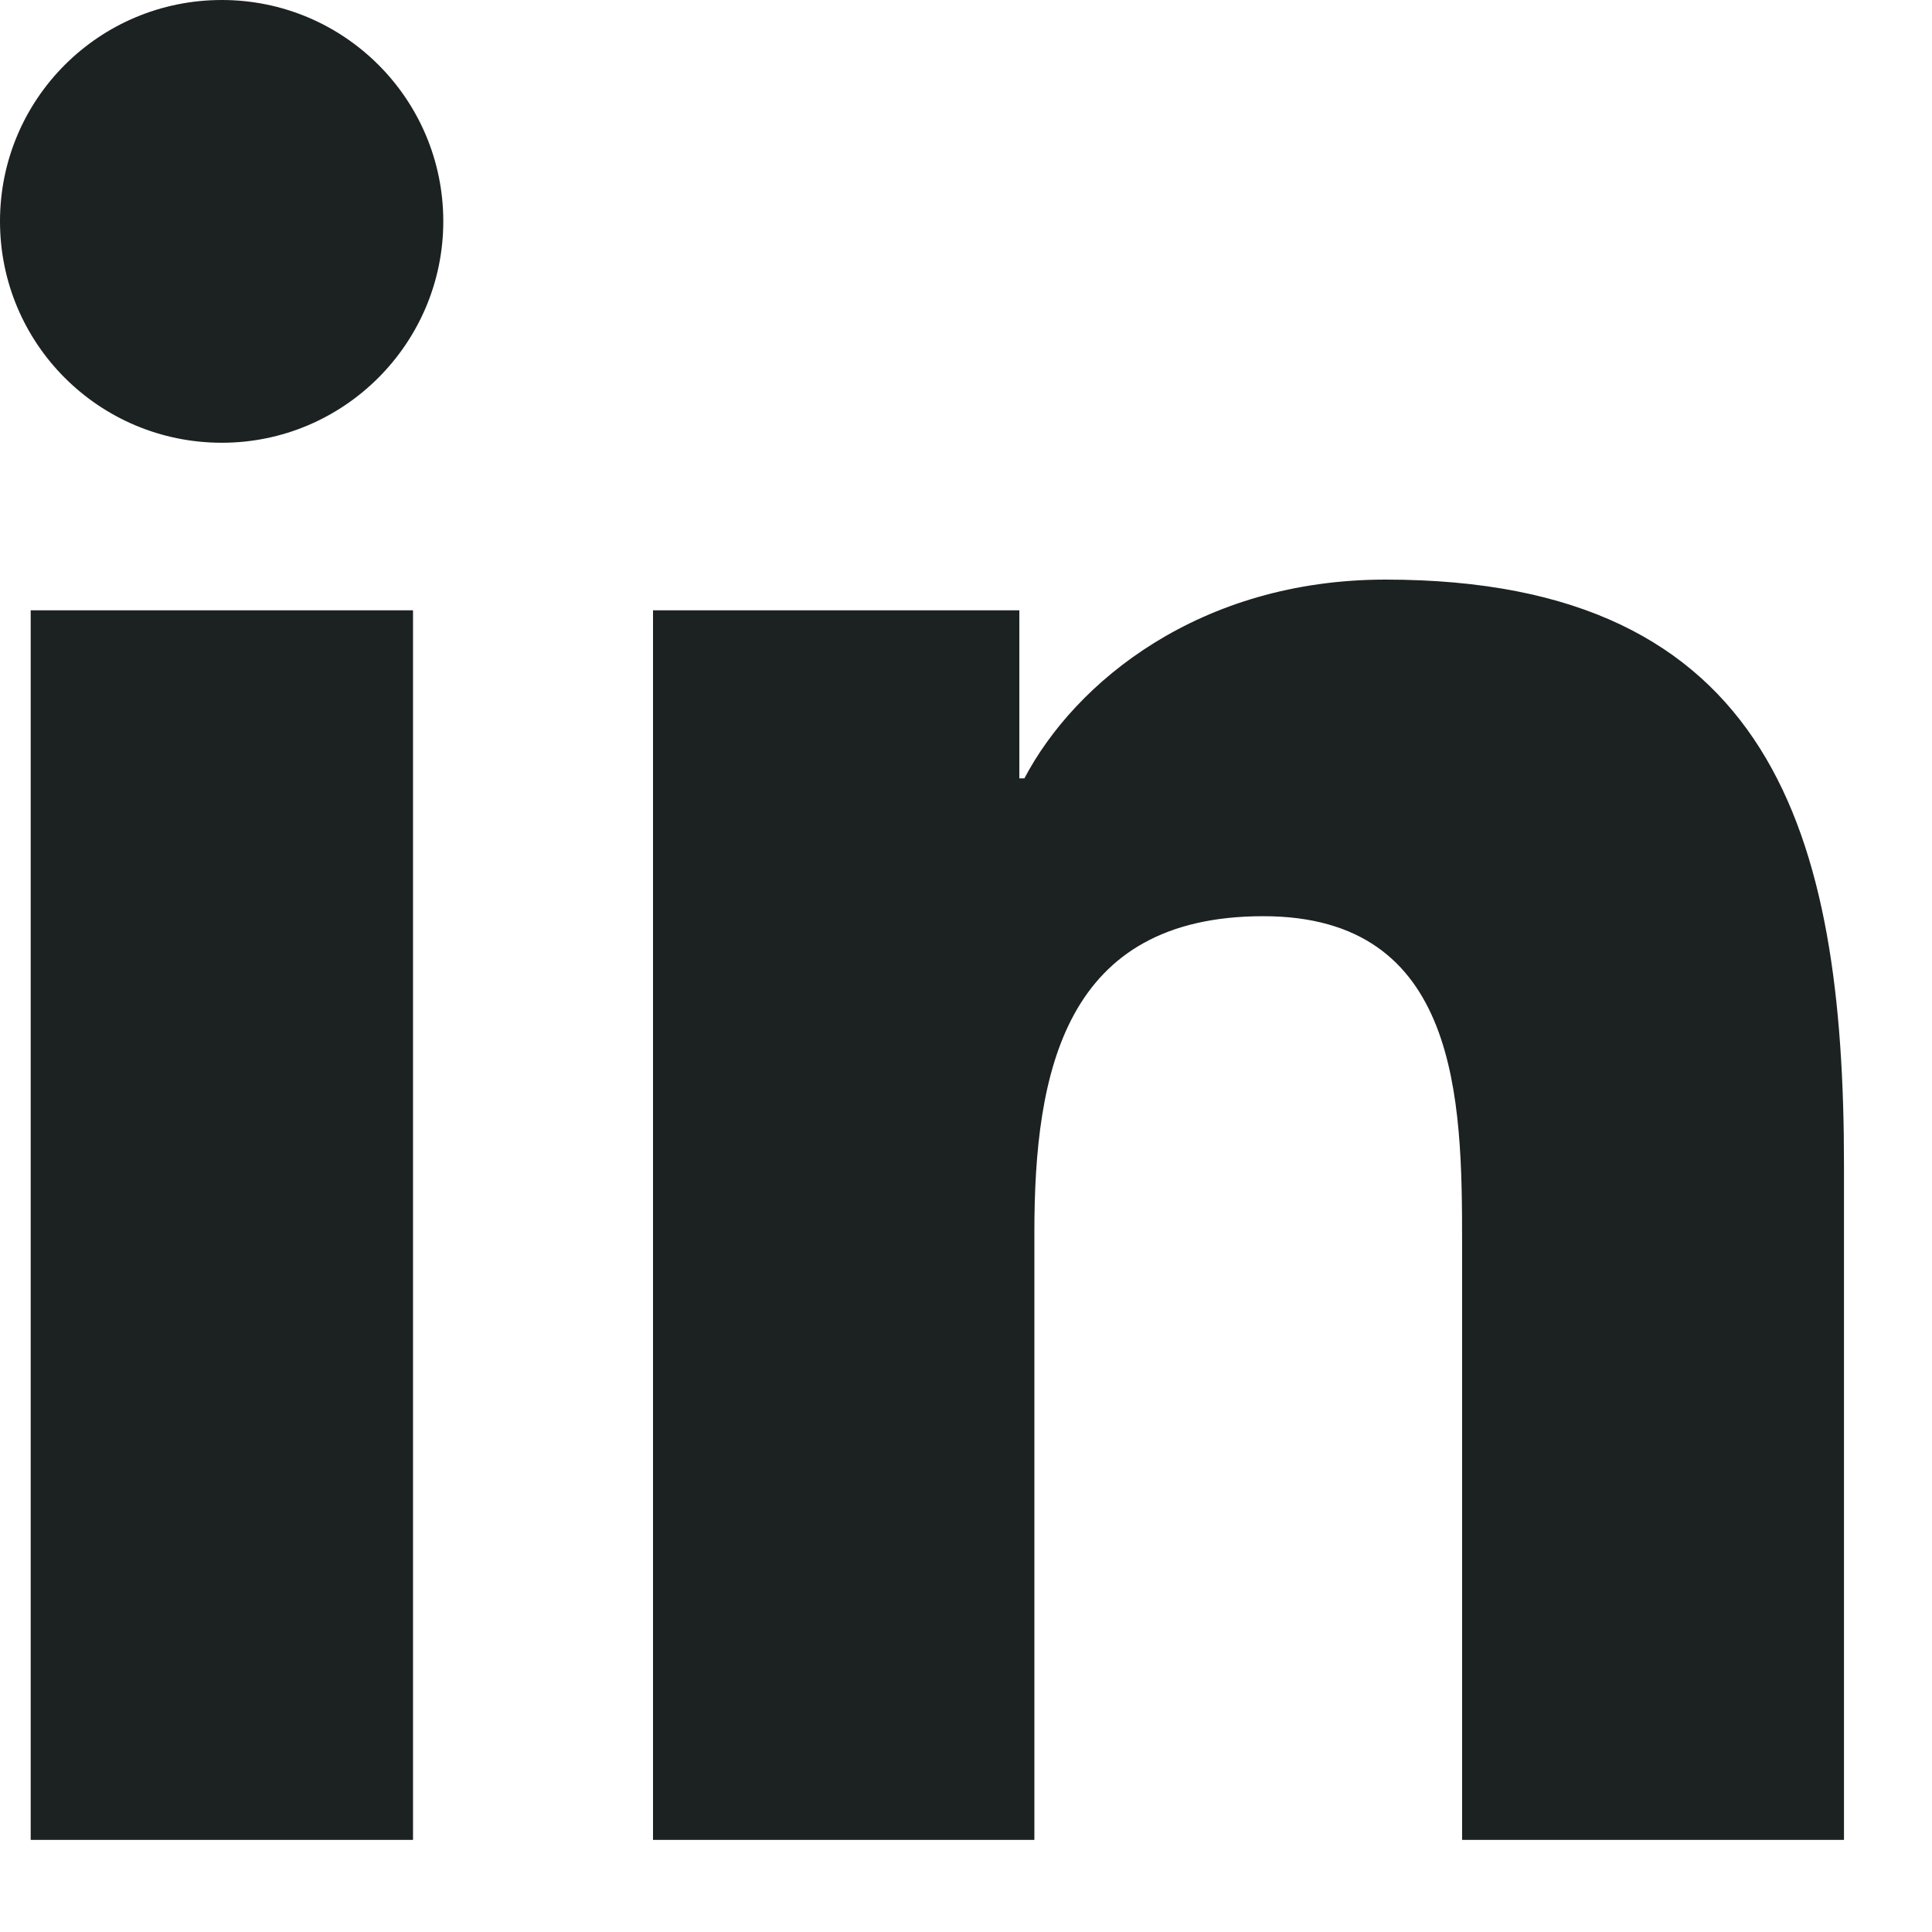 <svg width="18" height="18" viewBox="0 0 18 18" fill="none" xmlns="http://www.w3.org/2000/svg">
<path d="M3.848 17.142H0.286V5.686H3.848V17.142ZM2.067 4.125C0.923 4.125 0 3.202 0 2.062C0 0.923 0.923 0 2.067 0C3.206 0 4.13 0.923 4.13 2.062C4.13 3.197 3.206 4.125 2.067 4.125ZM17.18 17.142H13.622V11.573C13.622 10.247 13.598 8.536 11.77 8.536C9.919 8.536 9.637 9.984 9.637 11.48V17.142H6.084V5.686H9.497V7.252H9.544C10.017 6.352 11.18 5.4 12.909 5.4C16.514 5.4 17.18 7.772 17.18 10.856V17.142Z" fill="#1C2122"/>
</svg>
